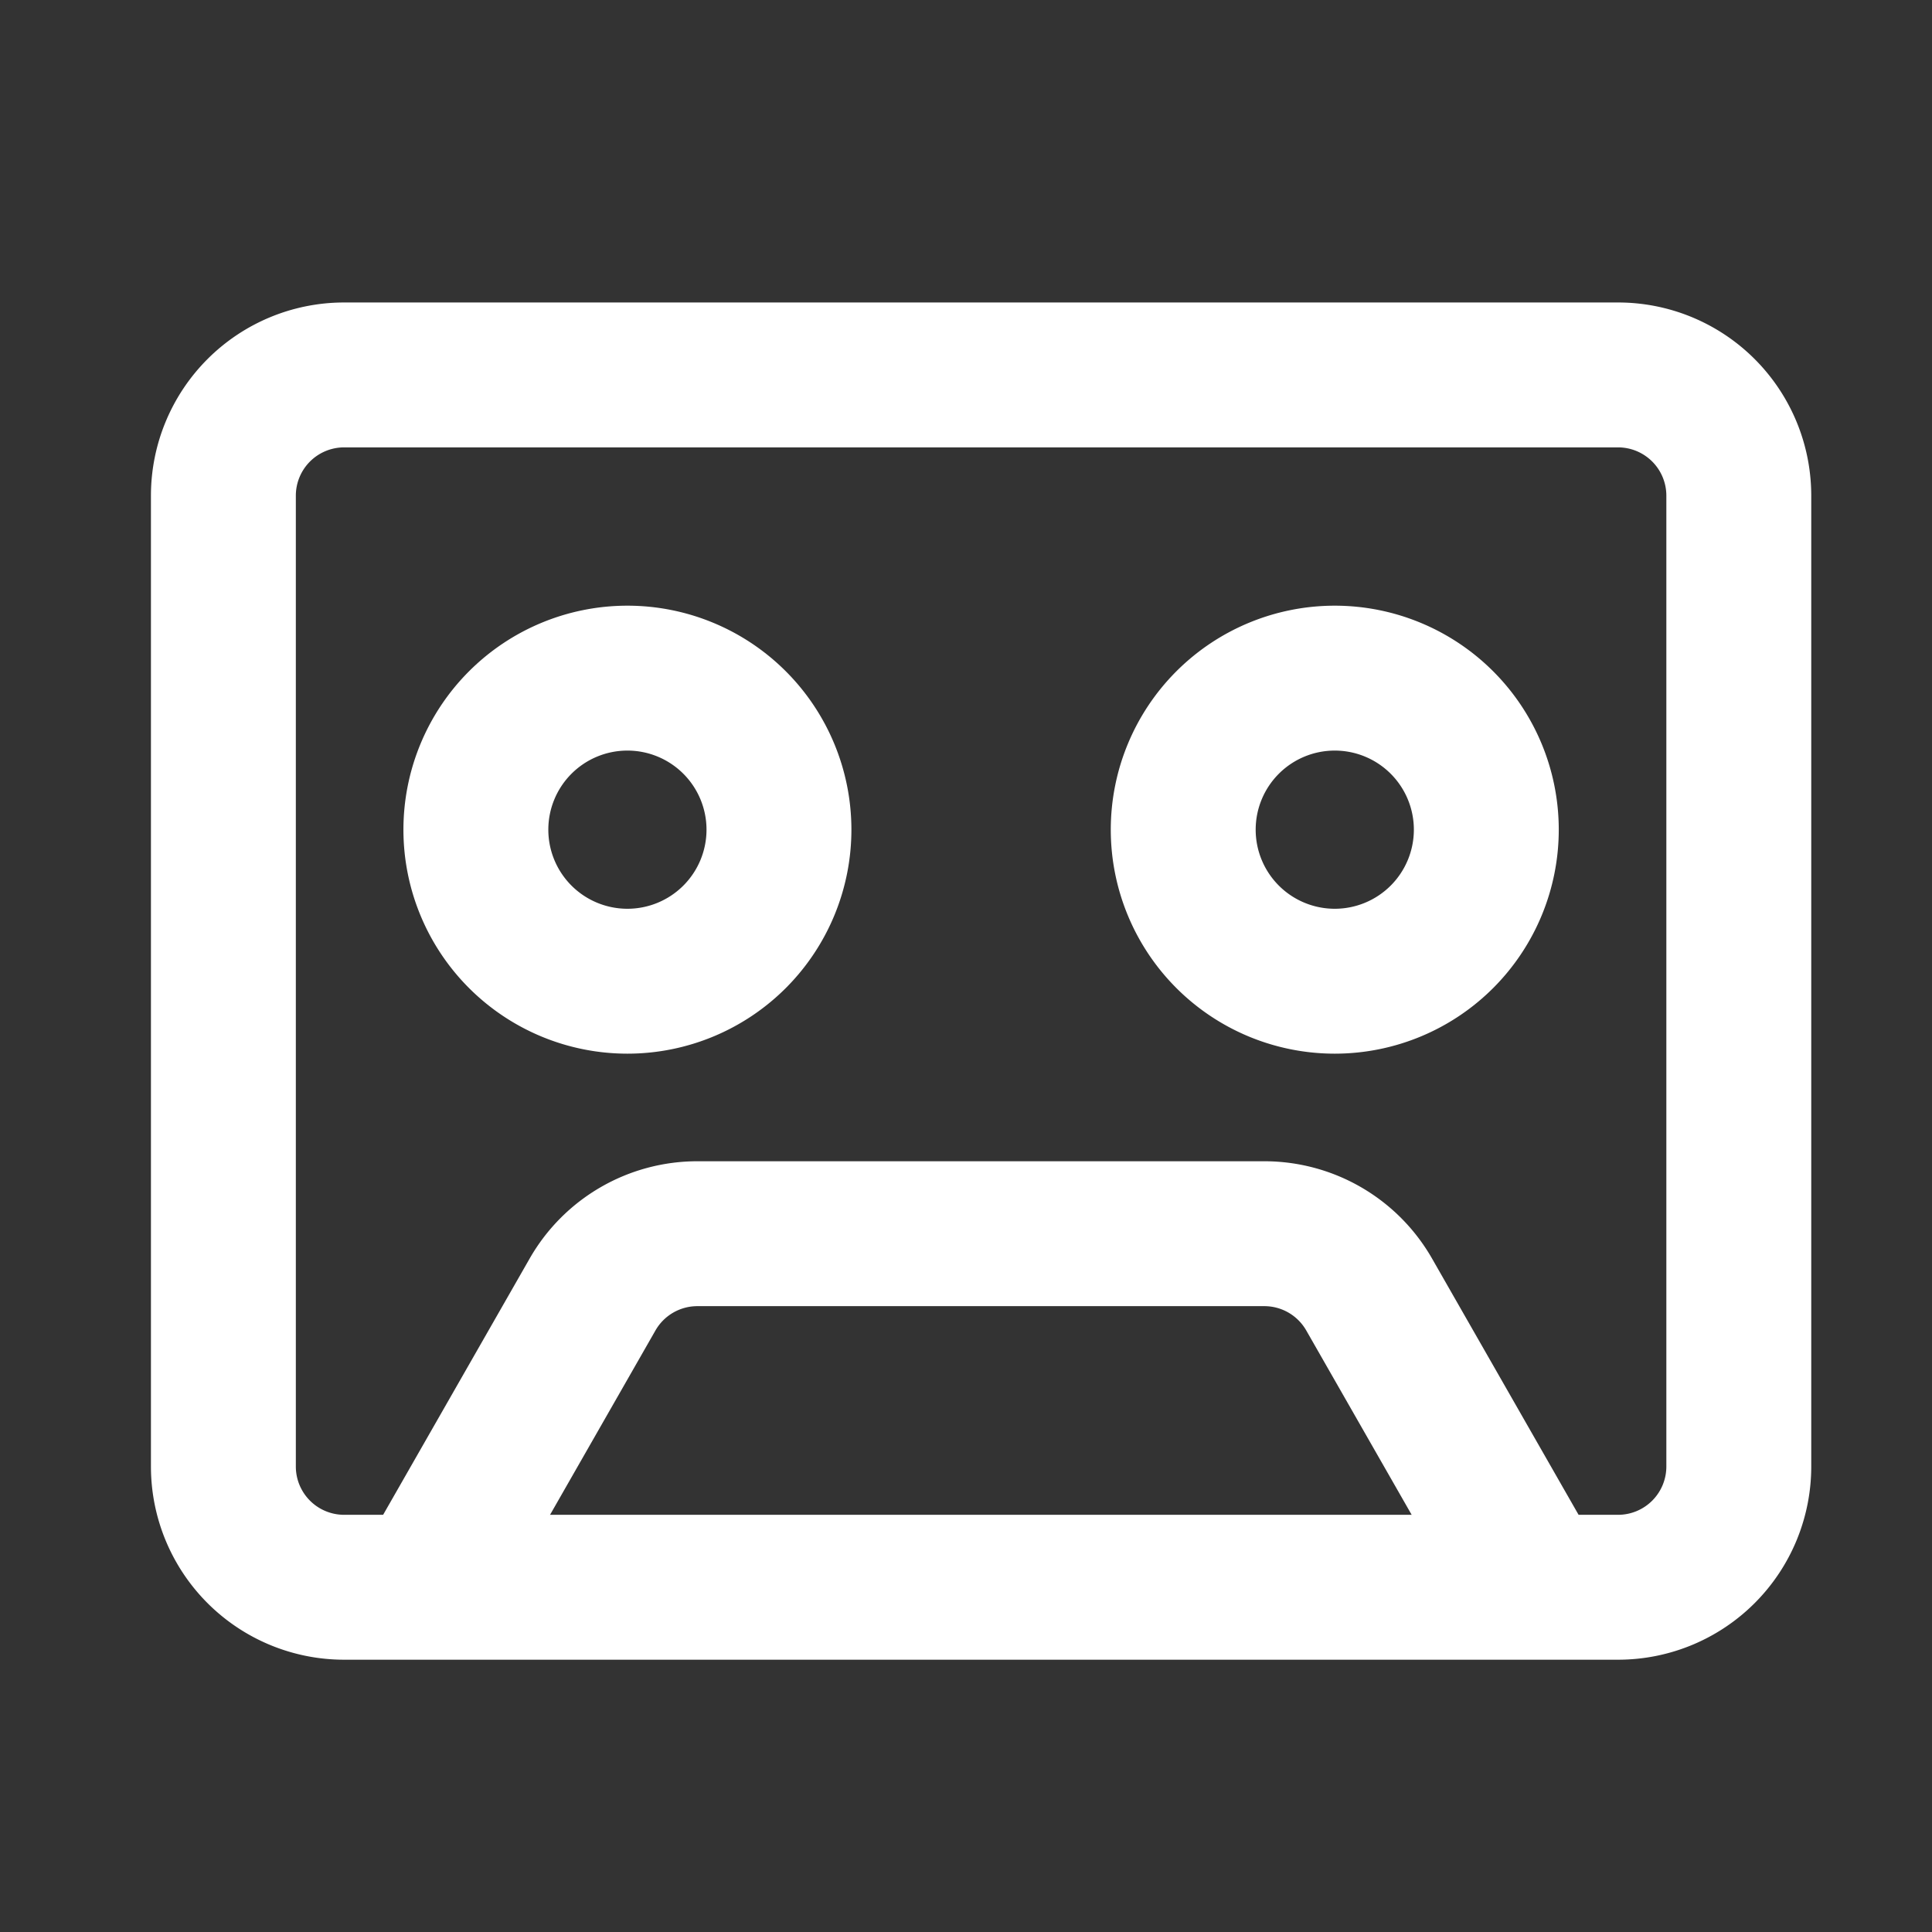 <svg xmlns="http://www.w3.org/2000/svg" width="16" height="16" fill="none"><rect width="100%" height="100%" fill="#333333" stroke="none"/><path stroke="#fff" stroke-miterlimit="10" stroke-width="1.2" d="m3.521 13.145 1.386-2.424a1 1 0 0 1 .868-.504h4.696a1 1 0 0 1 .868.504l1.386 2.424"/><path stroke="#fff" stroke-linecap="square" stroke-miterlimit="10" stroke-width="1.2" d="M5.196 8.126a1.255 1.255 0 1 0 0-2.51 1.255 1.255 0 0 0 0 2.51Zm5.858 0a1.255 1.255 0 1 0 0-2.51 1.255 1.255 0 0 0 0 2.51Z"/><path stroke="#fff" stroke-linecap="square" stroke-miterlimit="10" stroke-width="1.2" d="M13.4 3.105H2.85a1 1 0 0 0-1 1v8.04a1 1 0 0 0 1 1H13.4a1 1 0 0 0 1-1v-8.04a1 1 0 0 0-1-1Z"/></svg>